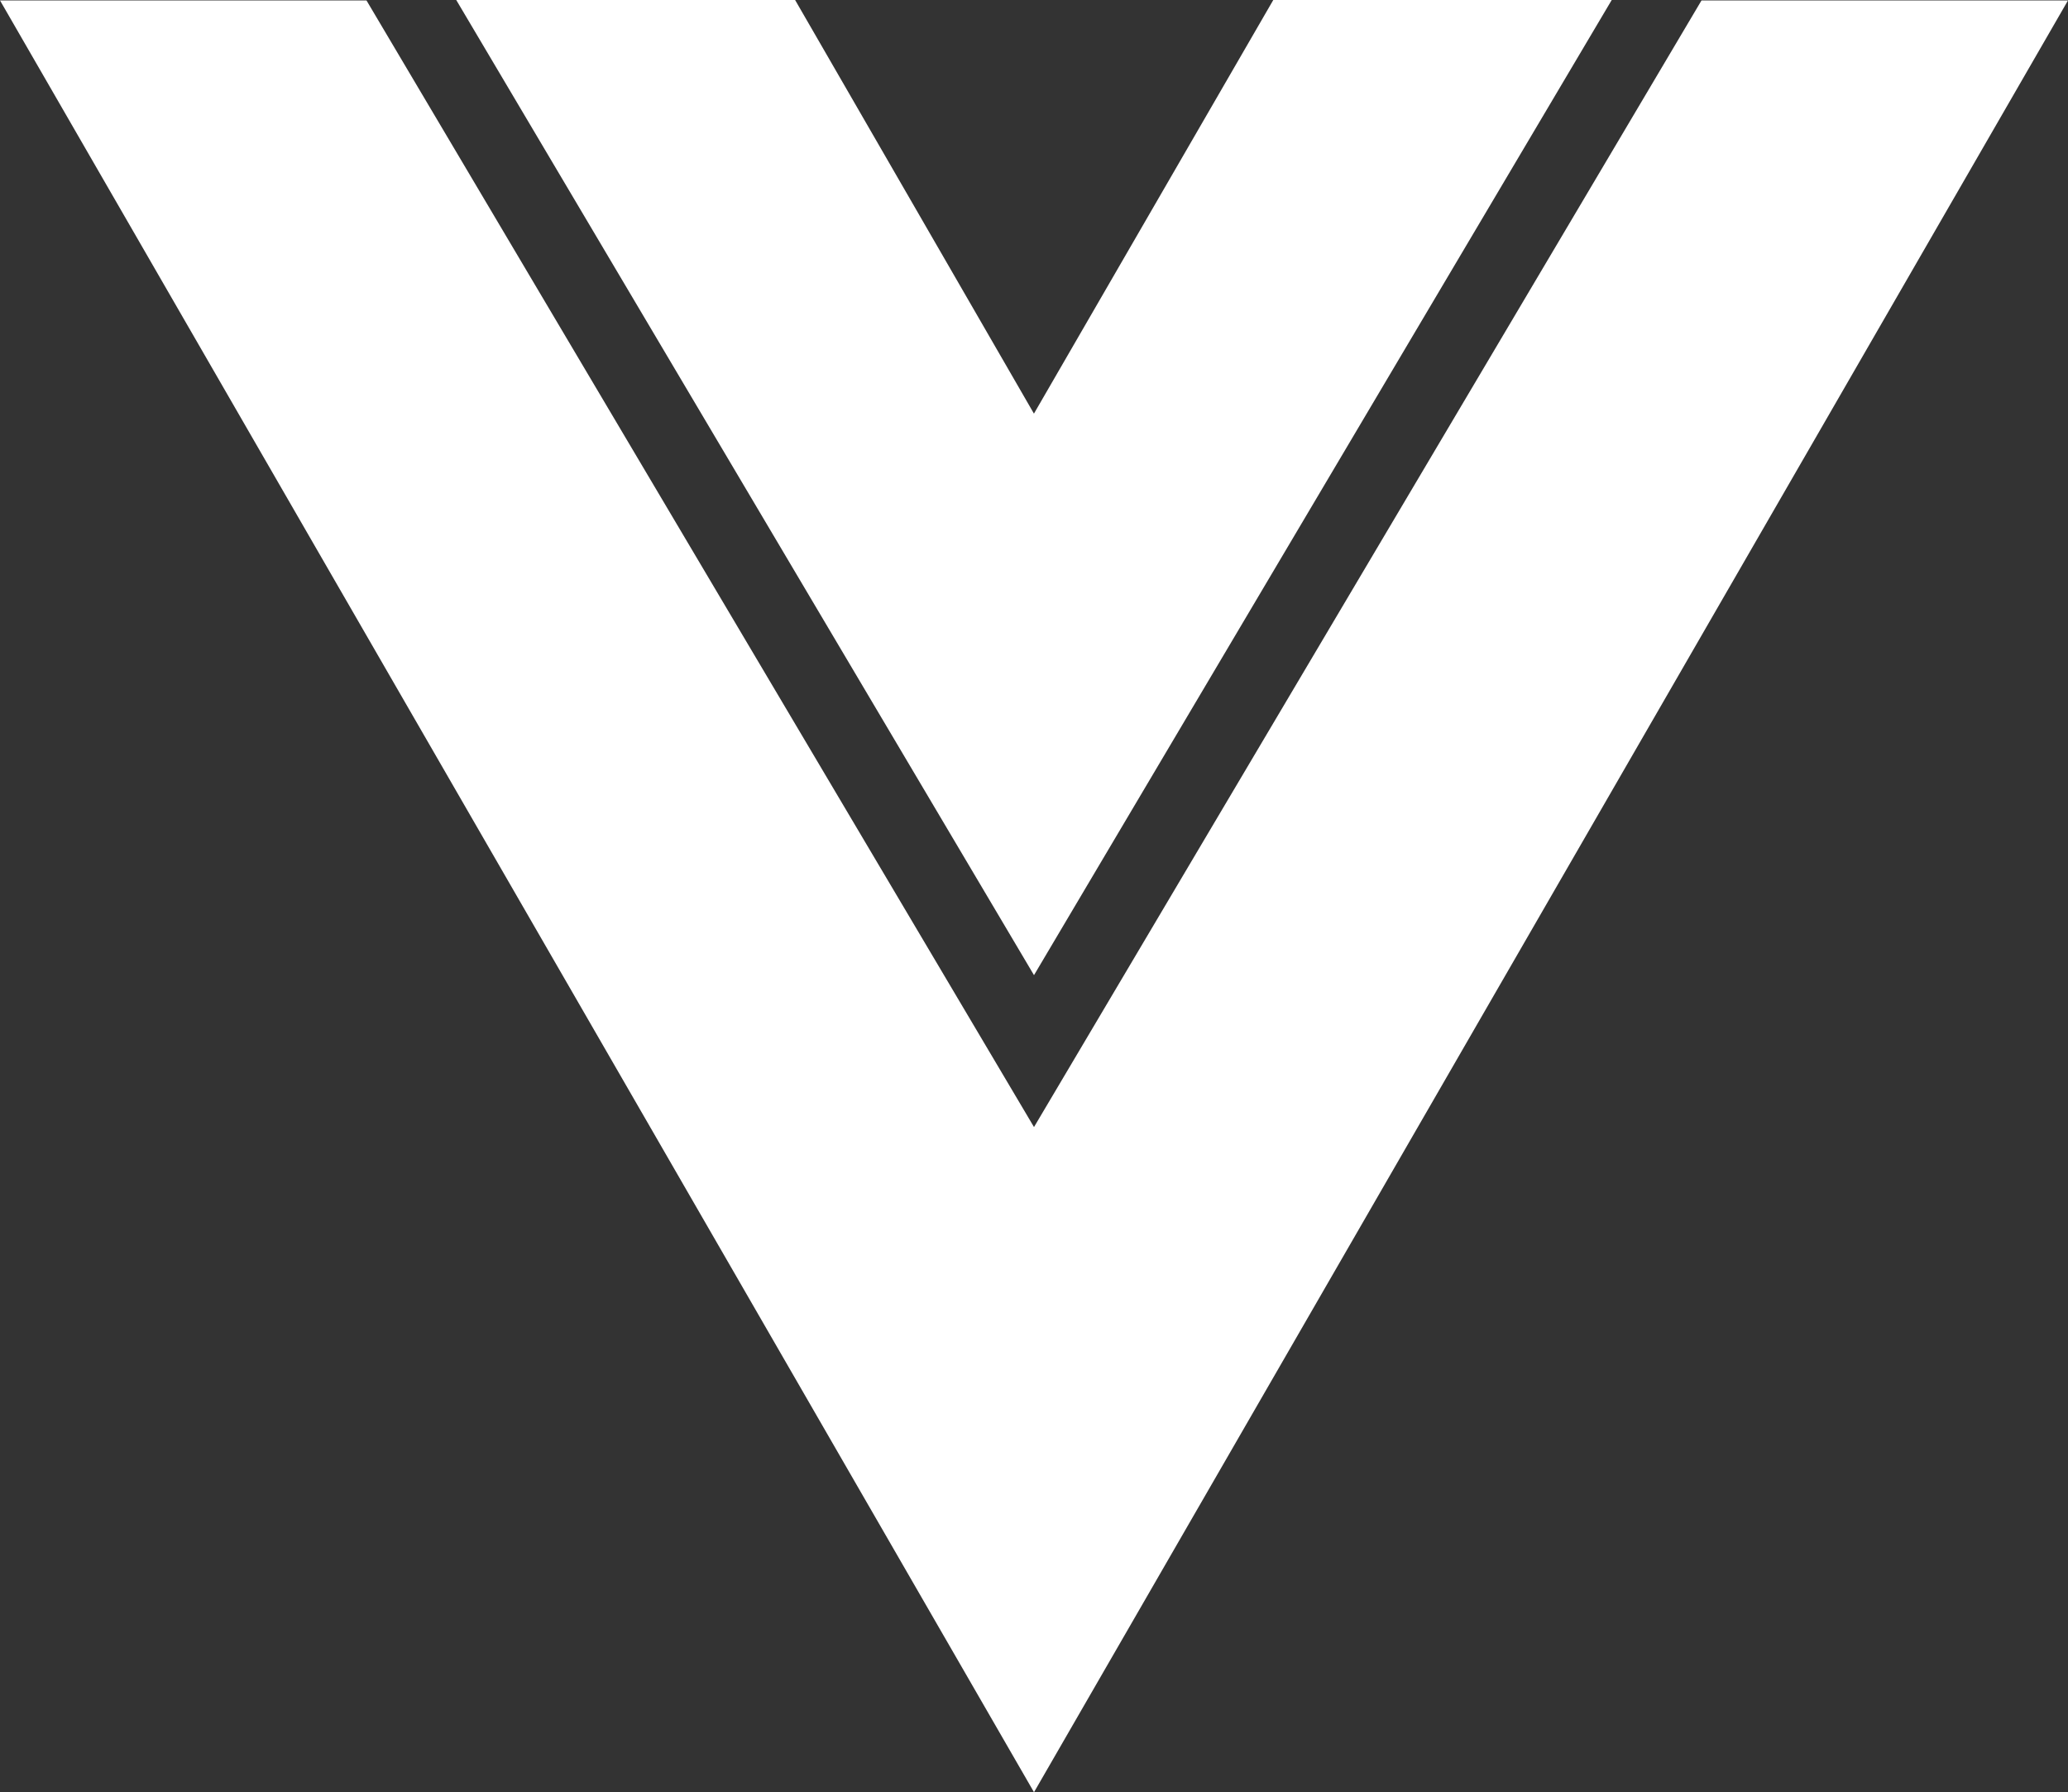 <svg xmlns="http://www.w3.org/2000/svg" width="64.346" height="55.756" viewBox="0 0 64.346 55.756">
  <rect x="0" y="0" width="64.346" height="55.756" fill="#333333" stroke="none"/>
  <g id="vue-white" transform="translate(0)">
    <path id="Caminho_20" data-name="Caminho 20" d="M30.793,36.993,48.769,6.656H38.238L30.793,19.521v.006L23.36,6.656H12.816Z" transform="translate(1.38 -6.656)" fill="#fff"/>
    <path id="Caminho_21" data-name="Caminho 21" d="M56.927,6.664l-20.77,35.05L15.387,6.664H3.984L36.157,62.407,68.33,6.664Z" transform="translate(-3.984 -6.651)" fill="#fff"/>
  </g>
</svg>
